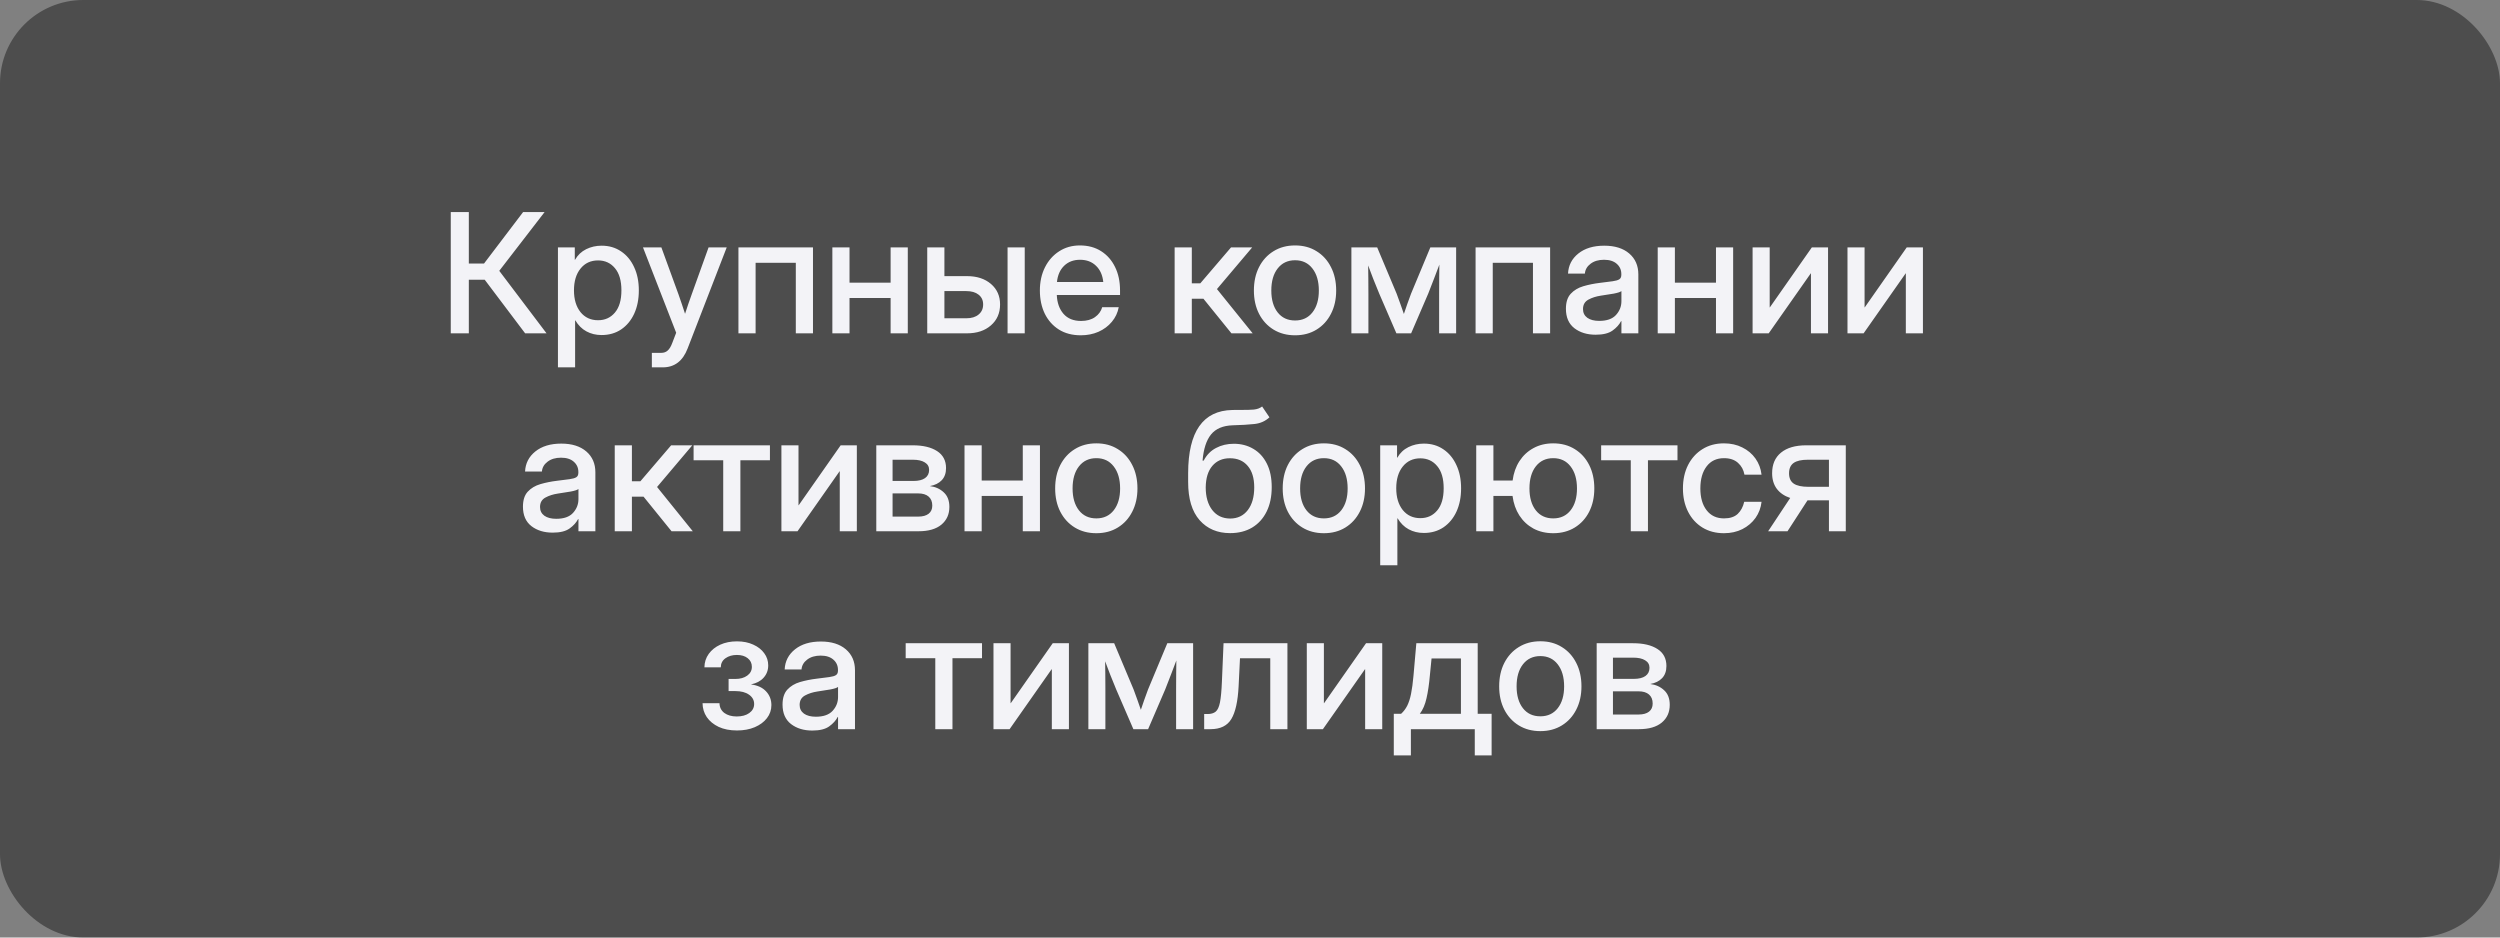 <?xml version="1.0" encoding="UTF-8"?> <svg xmlns="http://www.w3.org/2000/svg" width="240" height="90" viewBox="0 0 240 90" fill="none"><rect x="0" y="0" width="240" height="90" fill="#808080" stroke="none"/><g data-figma-bg-blur-radius="6.7"><rect width="240" height="90" rx="8" fill="black" fill-opacity="0.4"></rect><path d="M43.273 32V20.359H45.007V25.297H46.468L50.218 20.359H52.281L47.929 26L52.468 32H50.413L46.531 26.852H45.007V32H43.273ZM53.562 35.266V23.75H55.179V24.938H55.203C55.463 24.484 55.82 24.146 56.273 23.922C56.726 23.698 57.221 23.586 57.757 23.586C58.466 23.586 59.088 23.768 59.624 24.133C60.161 24.492 60.578 24.995 60.874 25.641C61.177 26.281 61.328 27.026 61.328 27.875C61.328 28.724 61.179 29.471 60.882 30.117C60.585 30.758 60.169 31.26 59.632 31.625C59.096 31.984 58.468 32.164 57.749 32.164C57.213 32.164 56.729 32.047 56.296 31.812C55.864 31.578 55.51 31.227 55.234 30.758H55.21V35.266H53.562ZM57.413 30.742C58.08 30.742 58.619 30.497 59.031 30.008C59.447 29.518 59.656 28.807 59.656 27.875C59.656 26.943 59.447 26.232 59.031 25.742C58.619 25.247 58.08 25 57.413 25C56.71 25 56.148 25.263 55.726 25.789C55.309 26.31 55.101 27.005 55.101 27.875C55.101 28.74 55.309 29.435 55.726 29.961C56.148 30.482 56.71 30.742 57.413 30.742ZM62.578 35.266V33.875H63.468C63.729 33.875 63.94 33.8 64.101 33.648C64.268 33.503 64.413 33.26 64.538 32.922L64.913 31.945L61.726 23.75H63.492L65.14 28.273C65.249 28.581 65.356 28.891 65.46 29.203C65.565 29.51 65.666 29.818 65.765 30.125C65.864 29.818 65.966 29.51 66.07 29.203C66.179 28.891 66.288 28.581 66.398 28.273L68.023 23.75H69.765L66.015 33.445C65.552 34.659 64.755 35.266 63.624 35.266H62.578ZM78.046 23.75V32H76.398V25.227H72.538V32H70.89V23.75H78.046ZM81.554 23.75V27.133H85.499V23.75H87.148V32H85.499V28.609H81.554V32H79.906V23.75H81.554ZM90.663 26.508H92.828C93.781 26.508 94.549 26.758 95.132 27.258C95.716 27.758 96.007 28.414 96.007 29.227C96.007 30.055 95.716 30.724 95.132 31.234C94.549 31.745 93.781 32 92.828 32H89.015V23.75H90.663V26.508ZM90.663 27.945V30.555H92.765C93.265 30.555 93.658 30.435 93.945 30.195C94.237 29.956 94.382 29.633 94.382 29.227C94.382 28.831 94.237 28.518 93.945 28.289C93.658 28.06 93.265 27.945 92.765 27.945H90.663ZM96.726 32V23.75H98.374V32H96.726ZM103.757 32.188C102.94 32.188 102.236 32.003 101.648 31.633C101.065 31.263 100.614 30.755 100.296 30.109C99.984 29.458 99.828 28.719 99.828 27.891C99.828 27.052 99.992 26.307 100.32 25.656C100.648 25.005 101.101 24.495 101.679 24.125C102.257 23.75 102.921 23.562 103.671 23.562C104.453 23.562 105.13 23.745 105.703 24.109C106.281 24.474 106.729 24.982 107.046 25.633C107.364 26.279 107.523 27.026 107.523 27.875V28.32H101.453C101.484 29.065 101.697 29.667 102.093 30.125C102.494 30.583 103.057 30.812 103.781 30.812C104.322 30.812 104.768 30.69 105.117 30.445C105.466 30.201 105.697 29.883 105.812 29.492H107.398C107.299 30.023 107.078 30.492 106.734 30.898C106.395 31.305 105.968 31.622 105.453 31.852C104.942 32.075 104.377 32.188 103.757 32.188ZM101.468 27.07H105.914C105.846 26.414 105.614 25.896 105.218 25.516C104.822 25.13 104.312 24.938 103.687 24.938C103.062 24.938 102.552 25.13 102.156 25.516C101.765 25.896 101.536 26.414 101.468 27.07ZM112.765 32V23.75H114.414V27.203H115.226L118.179 23.75H120.21L116.828 27.75L120.257 32H118.218L115.531 28.68H114.414V32H112.765ZM124.328 32.188C123.541 32.188 122.851 32.005 122.257 31.641C121.664 31.276 121.2 30.771 120.867 30.125C120.539 29.479 120.374 28.734 120.374 27.891C120.374 27.037 120.539 26.287 120.867 25.641C121.2 24.99 121.664 24.482 122.257 24.117C122.851 23.747 123.541 23.562 124.328 23.562C125.114 23.562 125.802 23.747 126.39 24.117C126.984 24.482 127.445 24.99 127.773 25.641C128.106 26.287 128.273 27.037 128.273 27.891C128.273 28.734 128.106 29.479 127.773 30.125C127.445 30.771 126.984 31.276 126.39 31.641C125.802 32.005 125.114 32.188 124.328 32.188ZM124.328 30.766C125.036 30.766 125.593 30.505 125.999 29.984C126.406 29.463 126.609 28.766 126.609 27.891C126.609 27.005 126.403 26.299 125.992 25.773C125.585 25.247 125.031 24.984 124.328 24.984C123.624 24.984 123.067 25.247 122.656 25.773C122.249 26.294 122.046 27 122.046 27.891C122.046 28.771 122.249 29.471 122.656 29.992C123.062 30.508 123.619 30.766 124.328 30.766ZM129.734 32V23.75H132.21L134.078 28.195C134.213 28.539 134.335 28.875 134.445 29.203C134.554 29.526 134.664 29.838 134.773 30.141C134.877 29.838 134.984 29.526 135.093 29.203C135.203 28.875 135.325 28.539 135.46 28.195L137.312 23.75H139.789V32H138.156V28.195C138.156 27.617 138.158 27.115 138.164 26.688C138.169 26.255 138.174 25.828 138.179 25.406C138.013 25.844 137.843 26.289 137.671 26.742C137.505 27.19 137.317 27.672 137.109 28.188L135.468 32H134.054L132.406 28.188C132.197 27.688 132.007 27.219 131.835 26.781C131.669 26.338 131.505 25.906 131.343 25.484C131.348 25.891 131.354 26.305 131.359 26.727C131.364 27.143 131.367 27.633 131.367 28.195V32H129.734ZM148.812 23.75V32H147.164V25.227H143.304V32H141.656V23.75H148.812ZM153.187 32.133C152.364 32.133 151.682 31.924 151.14 31.508C150.598 31.086 150.328 30.463 150.328 29.641C150.328 29.016 150.481 28.537 150.789 28.203C151.101 27.865 151.505 27.622 151.999 27.477C152.499 27.331 153.028 27.224 153.585 27.156C154.101 27.094 154.51 27.042 154.812 27C155.114 26.958 155.328 26.896 155.453 26.812C155.583 26.729 155.648 26.586 155.648 26.383V26.312C155.648 25.912 155.502 25.583 155.21 25.328C154.919 25.068 154.51 24.938 153.984 24.938C153.458 24.938 153.028 25.065 152.695 25.32C152.361 25.57 152.179 25.885 152.148 26.266H150.531C150.567 25.479 150.898 24.836 151.523 24.336C152.148 23.836 152.976 23.586 154.007 23.586C155.023 23.586 155.822 23.836 156.406 24.336C156.989 24.836 157.281 25.505 157.281 26.344V32H155.656V30.828H155.624C155.453 31.162 155.179 31.463 154.804 31.734C154.434 32 153.895 32.133 153.187 32.133ZM153.523 30.805C154.252 30.805 154.789 30.617 155.132 30.242C155.481 29.862 155.656 29.419 155.656 28.914V27.945C155.546 28.034 155.299 28.115 154.914 28.188C154.528 28.255 154.117 28.32 153.679 28.383C153.226 28.451 152.828 28.578 152.484 28.766C152.14 28.953 151.968 29.255 151.968 29.672C151.968 30.026 152.106 30.305 152.382 30.508C152.664 30.706 153.044 30.805 153.523 30.805ZM160.789 23.75V27.133H164.734V23.75H166.382V32H164.734V28.609H160.789V32H159.14V23.75H160.789ZM175.492 32H173.851V26.242H173.835L169.796 32H168.249V23.75H169.89V29.508H169.906L173.937 23.75H175.492V32ZM184.601 32H182.96V26.242H182.945L178.906 32H177.359V23.75H178.999V29.508H179.015L183.046 23.75H184.601V32ZM53.062 51.133C52.239 51.133 51.557 50.925 51.015 50.508C50.473 50.086 50.203 49.464 50.203 48.641C50.203 48.016 50.356 47.536 50.663 47.203C50.976 46.865 51.38 46.622 51.874 46.477C52.374 46.331 52.903 46.224 53.46 46.156C53.976 46.094 54.385 46.042 54.687 46C54.989 45.958 55.203 45.896 55.328 45.812C55.458 45.729 55.523 45.586 55.523 45.383V45.312C55.523 44.911 55.377 44.583 55.085 44.328C54.794 44.068 54.385 43.938 53.859 43.938C53.333 43.938 52.903 44.065 52.57 44.32C52.236 44.57 52.054 44.885 52.023 45.266H50.406C50.442 44.479 50.773 43.836 51.398 43.336C52.023 42.836 52.851 42.586 53.882 42.586C54.898 42.586 55.697 42.836 56.281 43.336C56.864 43.836 57.156 44.505 57.156 45.344V51H55.531V49.828H55.499C55.328 50.161 55.054 50.464 54.679 50.734C54.309 51 53.77 51.133 53.062 51.133ZM53.398 49.805C54.127 49.805 54.663 49.617 55.007 49.242C55.356 48.862 55.531 48.419 55.531 47.914V46.945C55.421 47.034 55.174 47.115 54.788 47.188C54.403 47.255 53.992 47.32 53.554 47.383C53.101 47.45 52.703 47.578 52.359 47.766C52.015 47.953 51.843 48.255 51.843 48.672C51.843 49.026 51.981 49.305 52.257 49.508C52.538 49.706 52.919 49.805 53.398 49.805ZM59.015 51V42.75H60.663V46.203H61.476L64.429 42.75H66.46L63.078 46.75L66.507 51H64.468L61.781 47.68H60.663V51H59.015ZM69.429 51V44.188H66.585V42.75H73.913V44.188H71.078V51H69.429ZM82.257 51H80.617V45.242H80.601L76.562 51H75.015V42.75H76.656V48.508H76.671L80.703 42.75H82.257V51ZM84.124 51V42.75H87.624C88.609 42.75 89.388 42.935 89.96 43.305C90.533 43.675 90.82 44.219 90.82 44.938C90.82 45.422 90.682 45.81 90.406 46.102C90.135 46.388 89.755 46.575 89.265 46.664C89.802 46.732 90.247 46.932 90.601 47.266C90.96 47.594 91.14 48.06 91.14 48.664C91.14 49.372 90.885 49.94 90.374 50.367C89.864 50.789 89.135 51 88.187 51H84.124ZM85.687 49.594H88.148C88.58 49.594 88.913 49.503 89.148 49.32C89.382 49.138 89.499 48.878 89.499 48.539C89.499 48.164 89.382 47.875 89.148 47.672C88.913 47.469 88.58 47.367 88.148 47.367H85.687V49.594ZM85.687 46.172H87.695C88.174 46.172 88.544 46.081 88.804 45.898C89.065 45.711 89.195 45.448 89.195 45.109C89.195 44.797 89.057 44.557 88.781 44.391C88.51 44.219 88.124 44.133 87.624 44.133H85.687V46.172ZM94.242 42.75V46.133H98.187V42.75H99.835V51H98.187V47.609H94.242V51H92.593V42.75H94.242ZM105.249 51.188C104.463 51.188 103.773 51.005 103.179 50.641C102.585 50.276 102.122 49.771 101.789 49.125C101.46 48.479 101.296 47.734 101.296 46.891C101.296 46.036 101.46 45.286 101.789 44.641C102.122 43.99 102.585 43.482 103.179 43.117C103.773 42.747 104.463 42.562 105.249 42.562C106.036 42.562 106.723 42.747 107.312 43.117C107.906 43.482 108.367 43.99 108.695 44.641C109.028 45.286 109.195 46.036 109.195 46.891C109.195 47.734 109.028 48.479 108.695 49.125C108.367 49.771 107.906 50.276 107.312 50.641C106.723 51.005 106.036 51.188 105.249 51.188ZM105.249 49.766C105.958 49.766 106.515 49.505 106.921 48.984C107.328 48.464 107.531 47.766 107.531 46.891C107.531 46.005 107.325 45.3 106.914 44.773C106.507 44.247 105.953 43.984 105.249 43.984C104.546 43.984 103.989 44.247 103.578 44.773C103.171 45.294 102.968 46 102.968 46.891C102.968 47.771 103.171 48.471 103.578 48.992C103.984 49.508 104.541 49.766 105.249 49.766ZM121.164 39.023L121.867 40.062C121.476 40.427 120.999 40.641 120.437 40.703C119.874 40.766 119.177 40.807 118.343 40.828C117.406 40.859 116.71 41.154 116.257 41.711C115.809 42.268 115.539 43.104 115.445 44.219H115.554C115.835 43.677 116.229 43.273 116.734 43.008C117.244 42.737 117.815 42.602 118.445 42.602C119.143 42.602 119.765 42.763 120.312 43.086C120.864 43.404 121.296 43.872 121.609 44.492C121.927 45.112 122.085 45.87 122.085 46.766C122.085 47.672 121.921 48.456 121.593 49.117C121.265 49.779 120.802 50.289 120.203 50.648C119.604 51.003 118.901 51.18 118.093 51.18C116.874 51.18 115.898 50.766 115.164 49.938C114.429 49.104 114.062 47.883 114.062 46.273V45.414C114.072 41.435 115.486 39.417 118.304 39.359C118.46 39.354 118.611 39.352 118.757 39.352C118.903 39.352 119.044 39.352 119.179 39.352C119.632 39.357 120.023 39.346 120.351 39.32C120.679 39.289 120.95 39.19 121.164 39.023ZM118.101 49.781C118.815 49.776 119.377 49.505 119.789 48.969C120.2 48.432 120.406 47.706 120.406 46.789C120.406 45.898 120.197 45.211 119.781 44.727C119.369 44.237 118.799 43.992 118.07 43.992C117.361 43.992 116.799 44.237 116.382 44.727C115.971 45.211 115.76 45.898 115.749 46.789C115.749 47.695 115.958 48.419 116.374 48.961C116.791 49.503 117.367 49.776 118.101 49.781ZM127.093 51.188C126.307 51.188 125.617 51.005 125.023 50.641C124.429 50.276 123.966 49.771 123.632 49.125C123.304 48.479 123.14 47.734 123.14 46.891C123.14 46.036 123.304 45.286 123.632 44.641C123.966 43.99 124.429 43.482 125.023 43.117C125.617 42.747 126.307 42.562 127.093 42.562C127.88 42.562 128.567 42.747 129.156 43.117C129.749 43.482 130.21 43.99 130.539 44.641C130.872 45.286 131.039 46.036 131.039 46.891C131.039 47.734 130.872 48.479 130.539 49.125C130.21 49.771 129.749 50.276 129.156 50.641C128.567 51.005 127.88 51.188 127.093 51.188ZM127.093 49.766C127.802 49.766 128.359 49.505 128.765 48.984C129.171 48.464 129.374 47.766 129.374 46.891C129.374 46.005 129.169 45.3 128.757 44.773C128.351 44.247 127.796 43.984 127.093 43.984C126.39 43.984 125.833 44.247 125.421 44.773C125.015 45.294 124.812 46 124.812 46.891C124.812 47.771 125.015 48.471 125.421 48.992C125.828 49.508 126.385 49.766 127.093 49.766ZM132.499 54.266V42.75H134.117V43.938H134.14C134.401 43.484 134.757 43.146 135.21 42.922C135.664 42.698 136.158 42.586 136.695 42.586C137.403 42.586 138.026 42.768 138.562 43.133C139.098 43.492 139.515 43.995 139.812 44.641C140.114 45.281 140.265 46.026 140.265 46.875C140.265 47.724 140.117 48.471 139.82 49.117C139.523 49.758 139.106 50.26 138.57 50.625C138.033 50.984 137.406 51.164 136.687 51.164C136.151 51.164 135.666 51.047 135.234 50.812C134.802 50.578 134.447 50.227 134.171 49.758H134.148V54.266H132.499ZM136.351 49.742C137.018 49.742 137.557 49.497 137.968 49.008C138.385 48.518 138.593 47.807 138.593 46.875C138.593 45.943 138.385 45.232 137.968 44.742C137.557 44.247 137.018 44 136.351 44C135.648 44 135.085 44.263 134.664 44.789C134.247 45.31 134.039 46.005 134.039 46.875C134.039 47.74 134.247 48.435 134.664 48.961C135.085 49.482 135.648 49.742 136.351 49.742ZM141.718 51V42.75H143.367V46.133H145.21C145.304 45.419 145.523 44.797 145.867 44.266C146.216 43.729 146.666 43.312 147.218 43.016C147.77 42.714 148.401 42.562 149.109 42.562C149.895 42.562 150.585 42.747 151.179 43.117C151.773 43.482 152.234 43.99 152.562 44.641C152.89 45.286 153.054 46.036 153.054 46.891C153.054 47.734 152.89 48.479 152.562 49.125C152.234 49.771 151.773 50.276 151.179 50.641C150.585 51.005 149.895 51.188 149.109 51.188C148.401 51.188 147.768 51.039 147.21 50.742C146.658 50.44 146.208 50.021 145.859 49.484C145.515 48.948 145.296 48.323 145.203 47.609H143.367V51H141.718ZM149.109 49.766C149.817 49.766 150.374 49.505 150.781 48.984C151.187 48.464 151.39 47.766 151.39 46.891C151.39 46.005 151.184 45.3 150.773 44.773C150.367 44.247 149.812 43.984 149.109 43.984C148.406 43.984 147.848 44.247 147.437 44.773C147.031 45.294 146.828 46 146.828 46.891C146.828 47.771 147.031 48.471 147.437 48.992C147.843 49.508 148.401 49.766 149.109 49.766ZM156.554 51V44.188H153.71V42.75H161.039V44.188H158.203V51H156.554ZM165.499 51.188C164.713 51.188 164.023 51.005 163.429 50.641C162.841 50.276 162.382 49.771 162.054 49.125C161.726 48.474 161.562 47.729 161.562 46.891C161.562 46.042 161.726 45.292 162.054 44.641C162.388 43.99 162.848 43.482 163.437 43.117C164.026 42.747 164.713 42.562 165.499 42.562C166.156 42.562 166.742 42.693 167.257 42.953C167.778 43.208 168.2 43.562 168.523 44.016C168.846 44.469 169.041 44.987 169.109 45.57H167.468C167.385 45.107 167.177 44.727 166.843 44.43C166.51 44.133 166.065 43.984 165.507 43.984C164.794 43.984 164.236 44.247 163.835 44.773C163.434 45.3 163.234 46.005 163.234 46.891C163.234 47.766 163.434 48.464 163.835 48.984C164.236 49.505 164.794 49.766 165.507 49.766C166.075 49.766 166.513 49.622 166.82 49.336C167.127 49.044 167.335 48.656 167.445 48.172H169.109C169.046 48.745 168.854 49.26 168.531 49.719C168.208 50.172 167.786 50.531 167.265 50.797C166.744 51.057 166.156 51.188 165.499 51.188ZM177.195 51H175.578V48.031H173.523L171.601 51H169.742L171.859 47.805C171.302 47.617 170.872 47.323 170.57 46.922C170.273 46.521 170.124 46.023 170.124 45.43C170.124 44.575 170.408 43.917 170.976 43.453C171.549 42.984 172.354 42.75 173.39 42.75H177.195V51ZM175.578 46.734V44.133H173.57C172.94 44.133 172.479 44.237 172.187 44.445C171.895 44.654 171.749 44.984 171.749 45.438C171.749 45.896 171.901 46.227 172.203 46.43C172.505 46.633 172.976 46.734 173.617 46.734H175.578ZM70.749 70.125C70.072 70.125 69.487 70.01 68.992 69.781C68.502 69.547 68.122 69.234 67.851 68.844C67.585 68.448 67.45 68.003 67.445 67.508H69.07C69.08 67.904 69.237 68.216 69.538 68.445C69.846 68.669 70.242 68.781 70.726 68.781C71.221 68.781 71.622 68.672 71.929 68.453C72.242 68.229 72.398 67.94 72.398 67.586C72.398 67.221 72.237 66.924 71.913 66.695C71.591 66.461 71.148 66.344 70.585 66.344H69.945V65.18H70.585C71.059 65.18 71.442 65.073 71.734 64.859C72.031 64.646 72.179 64.365 72.179 64.016C72.179 63.672 72.046 63.396 71.781 63.188C71.52 62.979 71.174 62.875 70.742 62.875C70.304 62.875 69.937 62.982 69.64 63.195C69.348 63.404 69.2 63.693 69.195 64.062H67.624C67.63 63.578 67.768 63.148 68.038 62.773C68.309 62.398 68.677 62.104 69.14 61.891C69.609 61.677 70.145 61.57 70.749 61.57C71.343 61.57 71.864 61.675 72.312 61.883C72.765 62.086 73.117 62.362 73.367 62.711C73.622 63.055 73.749 63.443 73.749 63.875C73.749 64.338 73.601 64.734 73.304 65.062C73.013 65.385 72.617 65.596 72.117 65.695V65.711C72.731 65.789 73.208 66.01 73.546 66.375C73.885 66.74 74.054 67.177 74.054 67.688C74.054 68.156 73.911 68.576 73.624 68.945C73.343 69.31 72.953 69.599 72.453 69.812C71.958 70.021 71.39 70.125 70.749 70.125ZM77.984 70.133C77.161 70.133 76.479 69.924 75.937 69.508C75.395 69.086 75.124 68.463 75.124 67.641C75.124 67.016 75.278 66.537 75.585 66.203C75.898 65.865 76.302 65.622 76.796 65.477C77.296 65.331 77.825 65.224 78.382 65.156C78.898 65.094 79.307 65.042 79.609 65C79.911 64.958 80.124 64.896 80.249 64.812C80.38 64.729 80.445 64.586 80.445 64.383V64.312C80.445 63.911 80.299 63.583 80.007 63.328C79.716 63.068 79.307 62.938 78.781 62.938C78.255 62.938 77.825 63.065 77.492 63.32C77.158 63.57 76.976 63.885 76.945 64.266H75.328C75.364 63.479 75.695 62.836 76.32 62.336C76.945 61.836 77.773 61.586 78.804 61.586C79.82 61.586 80.619 61.836 81.203 62.336C81.786 62.836 82.078 63.505 82.078 64.344V70H80.453V68.828H80.421C80.249 69.162 79.976 69.463 79.601 69.734C79.231 70 78.692 70.133 77.984 70.133ZM78.32 68.805C79.049 68.805 79.585 68.617 79.929 68.242C80.278 67.862 80.453 67.419 80.453 66.914V65.945C80.343 66.034 80.096 66.115 79.71 66.188C79.325 66.255 78.913 66.32 78.476 66.383C78.023 66.451 77.624 66.578 77.281 66.766C76.937 66.953 76.765 67.255 76.765 67.672C76.765 68.026 76.903 68.305 77.179 68.508C77.46 68.706 77.841 68.805 78.32 68.805ZM89.788 70V63.188H86.945V61.75H94.273V63.188H91.437V70H89.788ZM102.617 70H100.976V64.242H100.96L96.921 70H95.374V61.75H97.015V67.508H97.031L101.062 61.75H102.617V70ZM104.484 70V61.75H106.96L108.828 66.195C108.963 66.539 109.085 66.875 109.195 67.203C109.304 67.526 109.414 67.838 109.523 68.141C109.627 67.838 109.734 67.526 109.843 67.203C109.953 66.875 110.075 66.539 110.21 66.195L112.062 61.75H114.539V70H112.906V66.195C112.906 65.617 112.908 65.115 112.914 64.688C112.919 64.255 112.924 63.828 112.929 63.406C112.763 63.844 112.593 64.289 112.421 64.742C112.255 65.19 112.067 65.672 111.859 66.188L110.218 70H108.804L107.156 66.188C106.947 65.688 106.757 65.219 106.585 64.781C106.419 64.338 106.255 63.906 106.093 63.484C106.098 63.891 106.104 64.305 106.109 64.727C106.114 65.143 106.117 65.633 106.117 66.195V70H104.484ZM115.601 70V68.547H115.929C116.257 68.547 116.515 68.471 116.703 68.32C116.89 68.169 117.028 67.872 117.117 67.43C117.205 66.982 117.268 66.312 117.304 65.422L117.46 61.75H123.593V70H121.945V63.195H119.039L118.906 65.891C118.833 67.328 118.601 68.372 118.21 69.023C117.82 69.674 117.153 70 116.21 70H115.601ZM132.695 70H131.054V64.242H131.039L126.999 70H125.453V61.75H127.093V67.508H127.109L131.14 61.75H132.695V70ZM133.804 72.516V68.523H134.507C134.747 68.305 134.942 68.047 135.093 67.75C135.244 67.448 135.367 67.068 135.46 66.609C135.554 66.151 135.632 65.57 135.695 64.867L135.968 61.75H141.859V68.523H143.195V72.516H141.578V70H135.445V72.516H133.804ZM136.304 68.523H140.249V63.211H137.429L137.265 64.867C137.192 65.701 137.085 66.422 136.945 67.031C136.809 67.641 136.596 68.138 136.304 68.523ZM147.874 70.188C147.088 70.188 146.398 70.005 145.804 69.641C145.21 69.276 144.747 68.771 144.414 68.125C144.085 67.479 143.921 66.734 143.921 65.891C143.921 65.037 144.085 64.287 144.414 63.641C144.747 62.99 145.21 62.482 145.804 62.117C146.398 61.747 147.088 61.562 147.874 61.562C148.661 61.562 149.348 61.747 149.937 62.117C150.531 62.482 150.992 62.99 151.32 63.641C151.653 64.287 151.82 65.037 151.82 65.891C151.82 66.734 151.653 67.479 151.32 68.125C150.992 68.771 150.531 69.276 149.937 69.641C149.348 70.005 148.661 70.188 147.874 70.188ZM147.874 68.766C148.583 68.766 149.14 68.505 149.546 67.984C149.953 67.463 150.156 66.766 150.156 65.891C150.156 65.005 149.95 64.299 149.539 63.773C149.132 63.247 148.578 62.984 147.874 62.984C147.171 62.984 146.614 63.247 146.203 63.773C145.796 64.294 145.593 65 145.593 65.891C145.593 66.771 145.796 67.471 146.203 67.992C146.609 68.508 147.166 68.766 147.874 68.766ZM153.281 70V61.75H156.781C157.765 61.75 158.544 61.935 159.117 62.305C159.69 62.675 159.976 63.219 159.976 63.938C159.976 64.422 159.838 64.81 159.562 65.102C159.291 65.388 158.911 65.576 158.421 65.664C158.958 65.732 159.403 65.932 159.757 66.266C160.117 66.594 160.296 67.06 160.296 67.664C160.296 68.372 160.041 68.94 159.531 69.367C159.02 69.789 158.291 70 157.343 70H153.281ZM154.843 68.594H157.304C157.736 68.594 158.07 68.503 158.304 68.32C158.539 68.138 158.656 67.878 158.656 67.539C158.656 67.164 158.539 66.875 158.304 66.672C158.07 66.469 157.736 66.367 157.304 66.367H154.843V68.594ZM154.843 65.172H156.851C157.33 65.172 157.7 65.081 157.96 64.898C158.221 64.711 158.351 64.448 158.351 64.109C158.351 63.797 158.213 63.557 157.937 63.391C157.666 63.219 157.281 63.133 156.781 63.133H154.843V65.172Z" fill="#F3F3F7"></path></g><defs><clipPath id="bgblur_0_4104_6991_clip_path" transform="translate(6.7 6.7)"><rect width="240" height="90" rx="8"></rect></clipPath></defs></svg> 